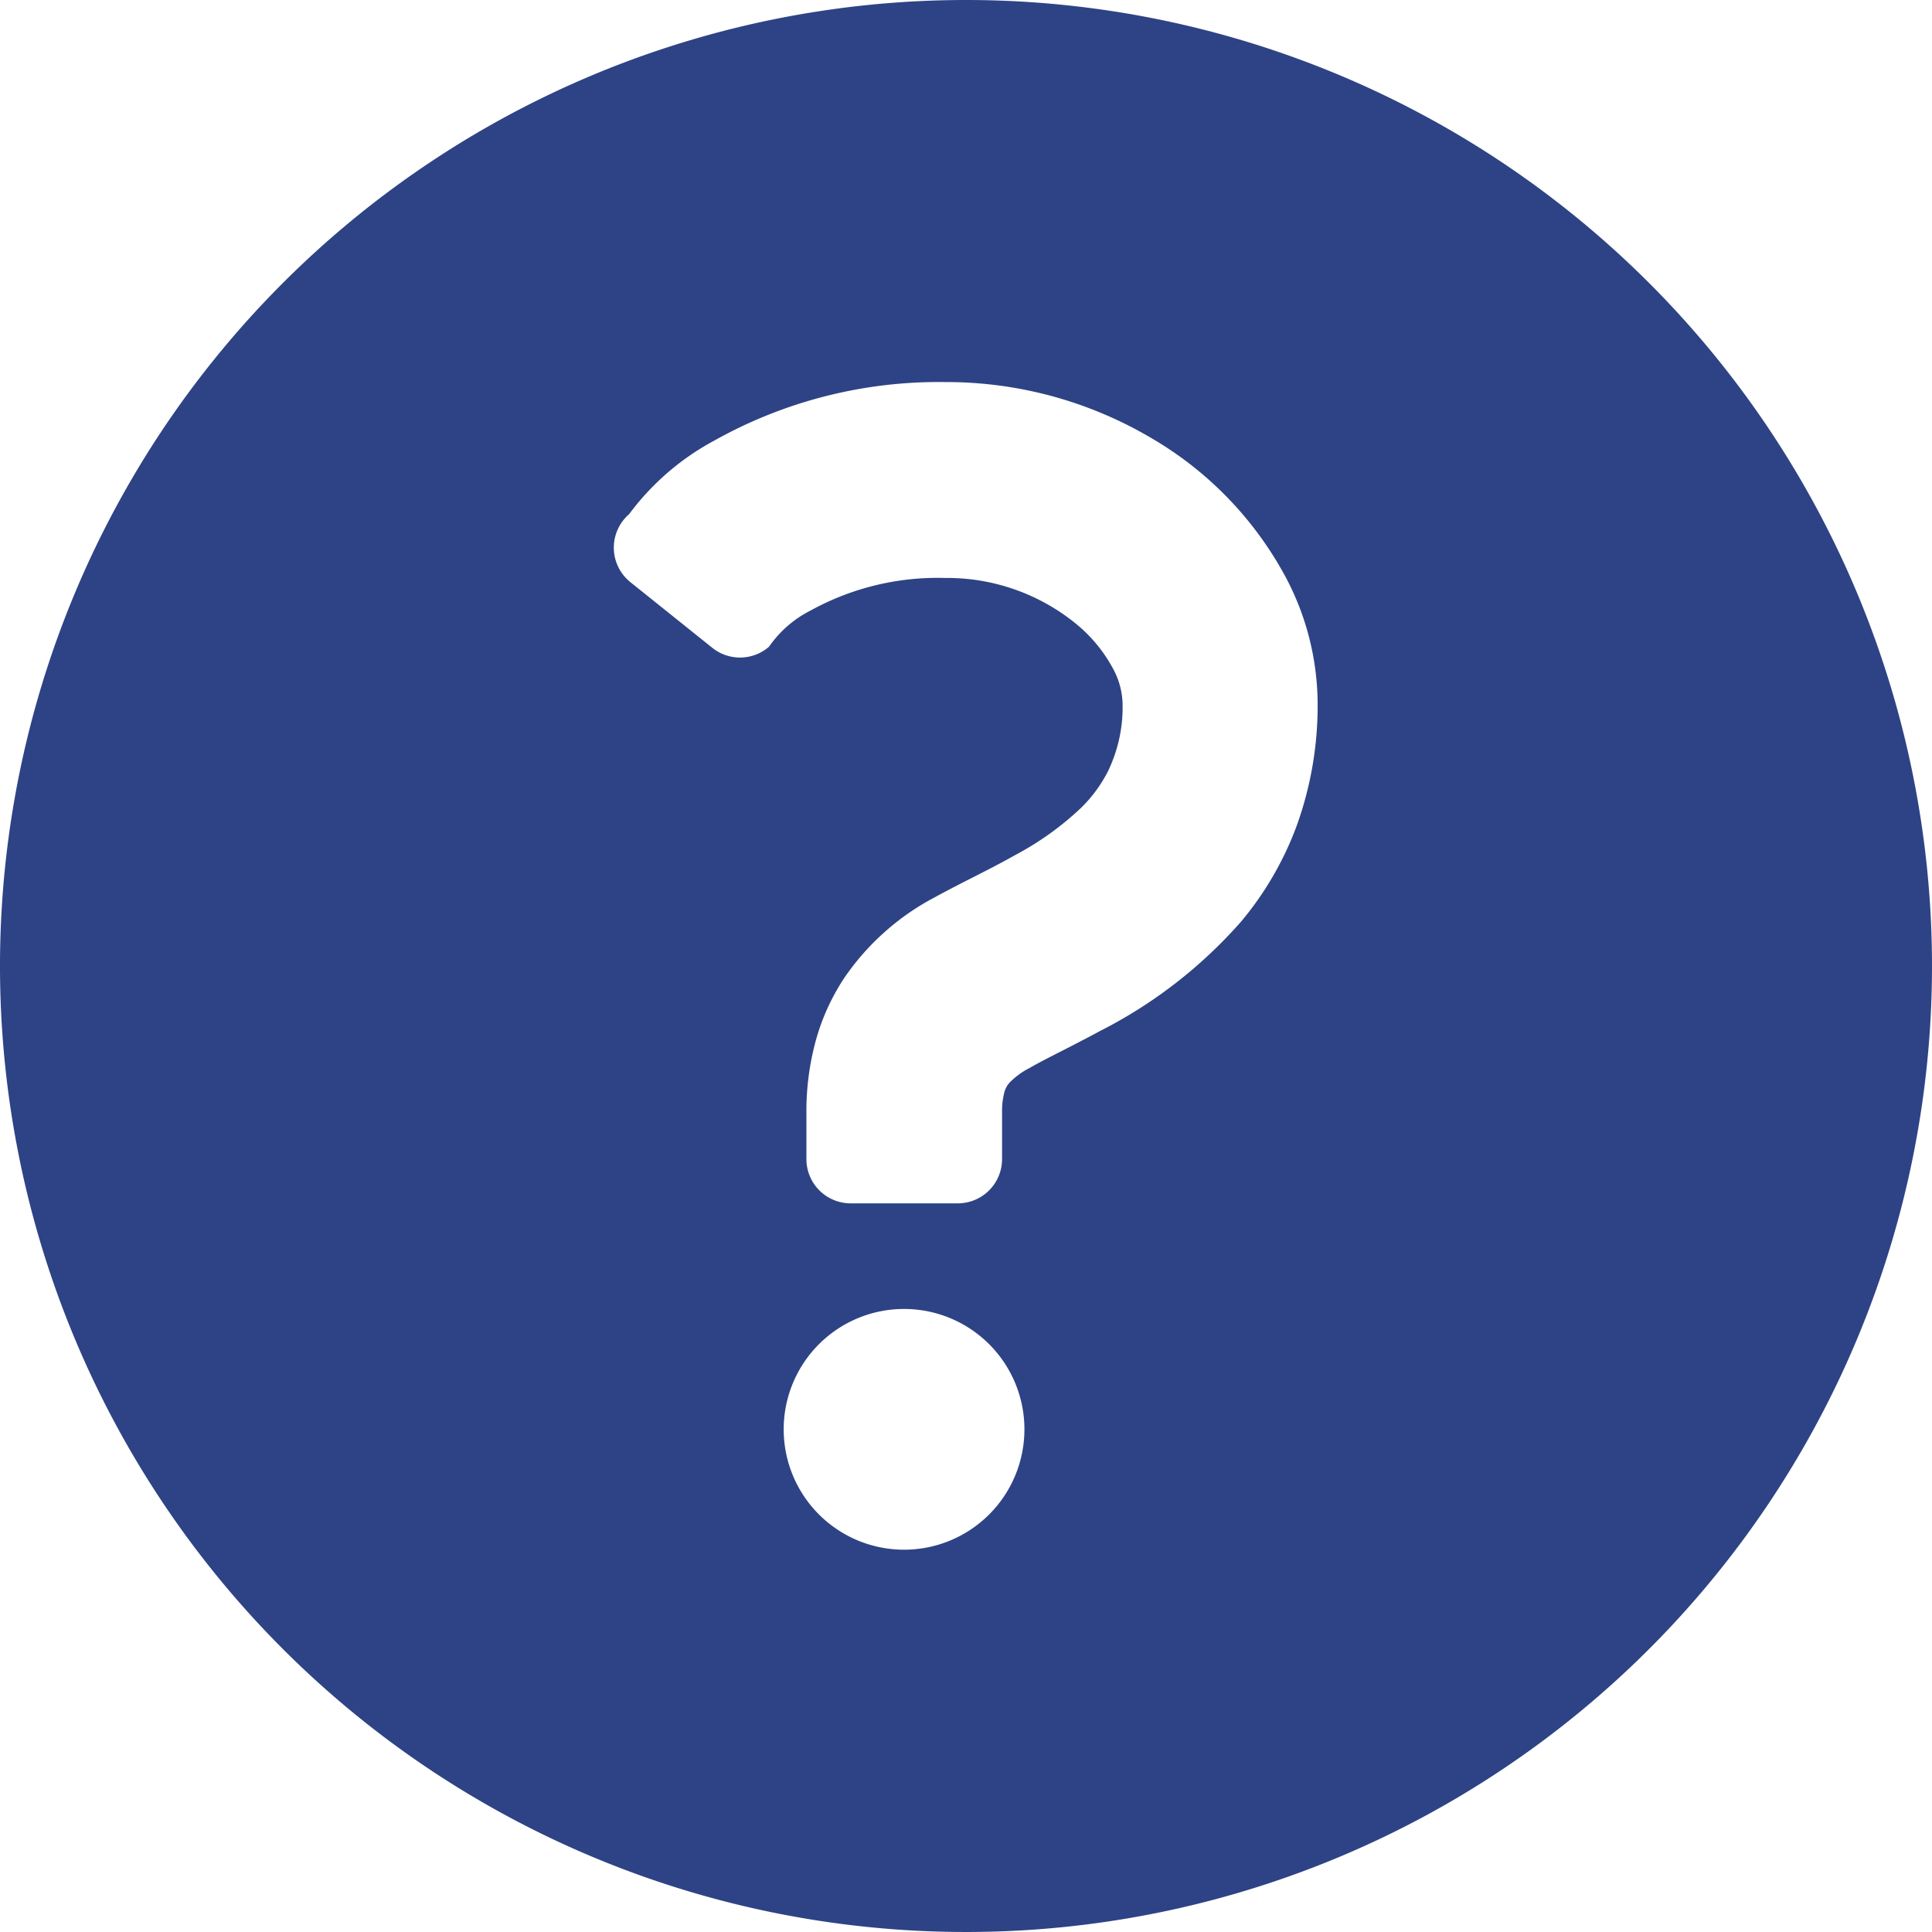 <svg xmlns="http://www.w3.org/2000/svg" width="16.5" height="16.5" viewBox="0 0 16.5 16.5">
  <g id="ハテナの白抜きアイコン" transform="translate(-3 -1)">
    <path id="Path_2267" data-name="Path 2267" d="M8.25,0A8.25,8.25,0,1,0,16.5,8.25,8.25,8.25,0,0,0,8.25,0ZM6.693,12.207a1.028,1.028,0,1,1,1.028,1.028A1.028,1.028,0,0,1,6.693,12.207Zm4.381-5.154a2.768,2.768,0,0,1-.474.817,4.029,4.029,0,0,1-1.207.936c-.249.135-.468.238-.6.315a.646.646,0,0,0-.169.123.2.2,0,0,0-.048.091.627.627,0,0,0-.018.164v.4a.378.378,0,0,1-.378.378h-.91A.378.378,0,0,1,6.887,9.9V9.5a2.287,2.287,0,0,1,.078-.605,1.872,1.872,0,0,1,.242-.538,2.145,2.145,0,0,1,.773-.692c.239-.131.474-.24.693-.364a2.563,2.563,0,0,0,.558-.4,1.2,1.2,0,0,0,.228-.307A1.255,1.255,0,0,0,9.587,6,.663.663,0,0,0,9.5,5.7a1.268,1.268,0,0,0-.3-.364,1.741,1.741,0,0,0-1.13-.4,2.246,2.246,0,0,0-1.147.278.951.951,0,0,0-.355.309.378.378,0,0,1-.484.01l-.7-.561a.378.378,0,0,1-.011-.581A2.2,2.2,0,0,1,6.1,3.763a3.92,3.92,0,0,1,1.973-.5,3.441,3.441,0,0,1,1.749.472,3.037,3.037,0,0,1,1.155,1.188A2.321,2.321,0,0,1,11.253,6,3.019,3.019,0,0,1,11.074,7.053Z" transform="translate(3 1)" fill="#2e4385"/>
  </g>
</svg>
